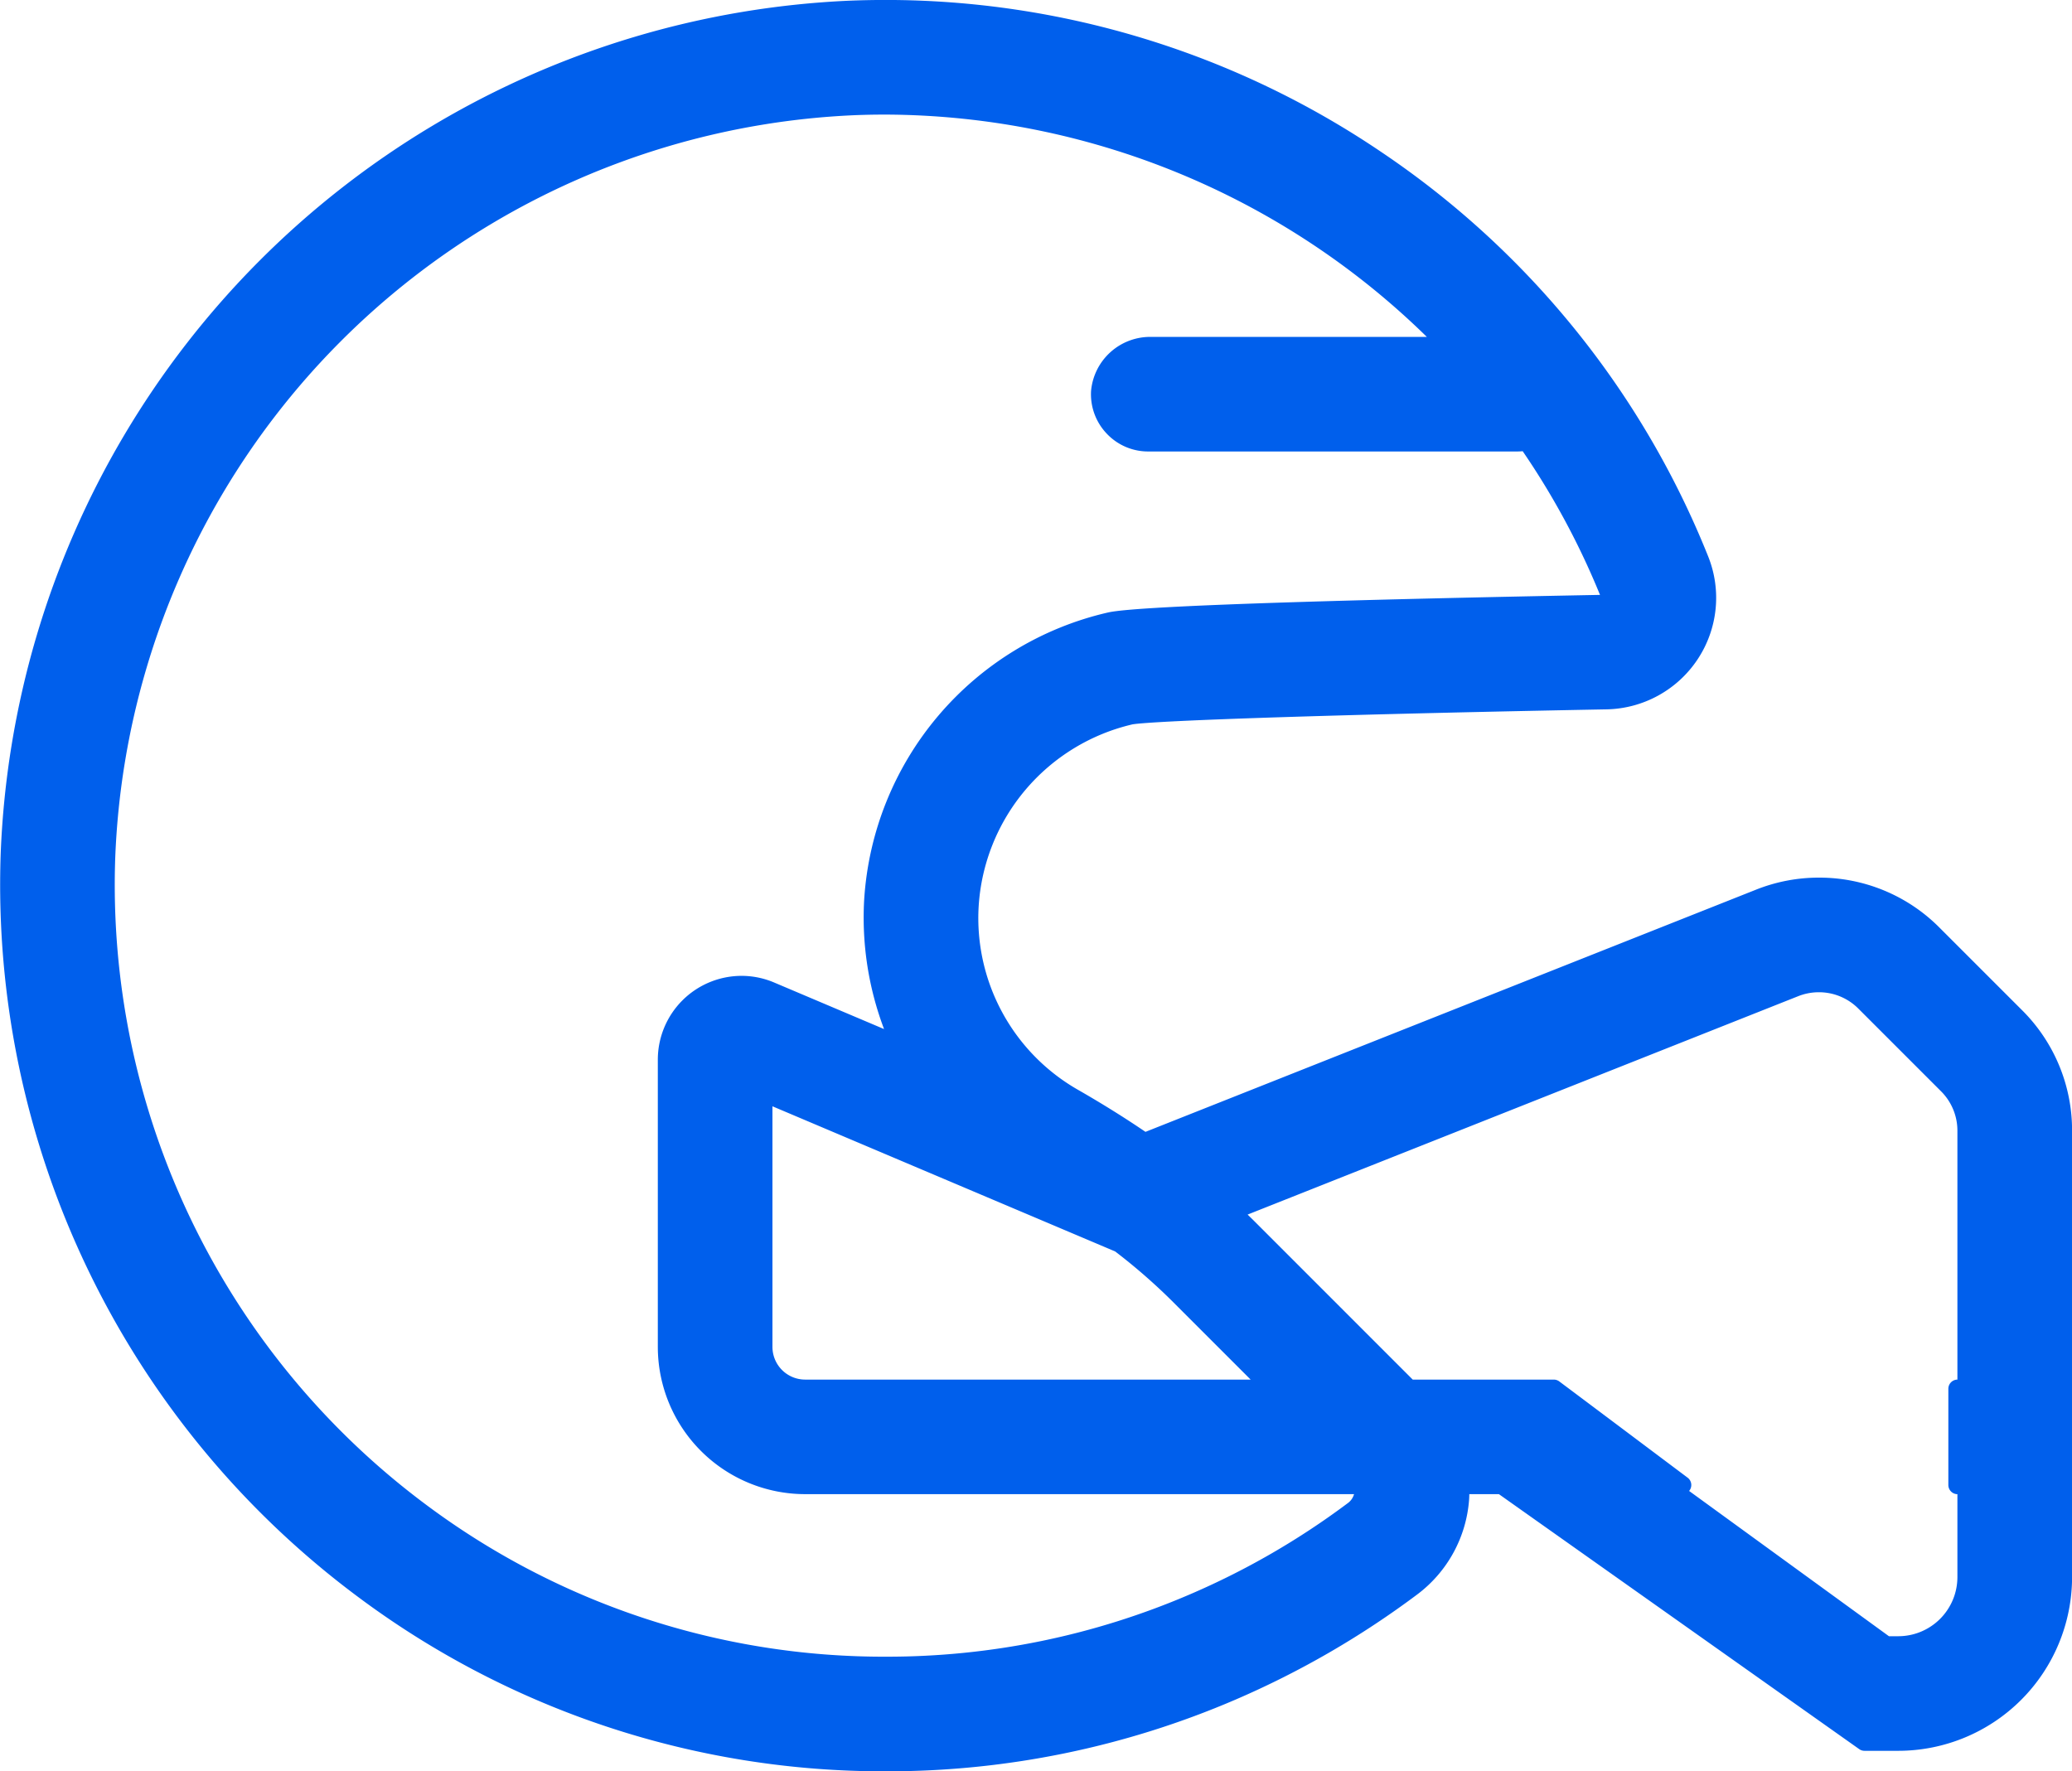 <svg xmlns="http://www.w3.org/2000/svg" width="56.504" height="48.309" viewBox="0 0 56.504 48.309"><g transform="translate(-127.746 -3340.75)"><path d="M-3586.095-1340.192a23.7,23.7,0,0,1-14.314-4.758,23.956,23.956,0,0,1-9.577-19.991,23.977,23.977,0,0,1,22.943-23.042c.309-.012.622-.018.928-.018a23.855,23.855,0,0,1,13.394,4.107,23.805,23.805,0,0,1,8.818,10.914,2.784,2.784,0,0,1-.265,2.573,2.8,2.8,0,0,1-2.281,1.253c-6.983.131-12.318.3-12.972.414a5.692,5.692,0,0,0-4.394,5.19,5.644,5.644,0,0,0,2.845,5.245c.678.389,1.325.794,1.922,1.205l16.773-6.654a4.379,4.379,0,0,1,1.623-.311,4.367,4.367,0,0,1,3.11,1.289l2.255,2.255a4.371,4.371,0,0,1,1.289,3.111v12.172a4.492,4.492,0,0,1-4.487,4.487h-.923l-9.891-7h-1.141a3.413,3.413,0,0,1,0,.373,3.308,3.308,0,0,1-1.316,2.413,24.049,24.049,0,0,1-4.906,2.839A23.746,23.746,0,0,1-3586.095-1340.192Zm-.023-45.183c-.272,0-.549.005-.823.016a21.337,21.337,0,0,0-20.421,20.508,21.327,21.327,0,0,0,8.526,17.8,21.1,21.1,0,0,0,12.741,4.233,21.136,21.136,0,0,0,8.389-1.72,21.228,21.228,0,0,0,4.35-2.513.7.7,0,0,0,.291-.513.733.733,0,0,0-.016-.187H-3588.3a3.769,3.769,0,0,1-3.765-3.766v-7.832a2.037,2.037,0,0,1,2.033-2.037,2.029,2.029,0,0,1,.795.163l3.56,1.508a8.343,8.343,0,0,1-.761-3.986,8.338,8.338,0,0,1,6.45-7.6c.869-.2,7.814-.37,13.487-.477a.164.164,0,0,0,.142-.079.148.148,0,0,0,.016-.147,21.2,21.2,0,0,0-2.269-4.21,1.364,1.364,0,0,1-.265.027h-10.063a1.3,1.3,0,0,1-.951-.408,1.306,1.306,0,0,1-.36-.975,1.369,1.369,0,0,1,1.385-1.242h8.122A21.442,21.442,0,0,0-3586.118-1385.375Zm21.279,37.625,6.016,4.374h.336a1.864,1.864,0,0,0,1.862-1.861v-2.513h-.247v-2.625h.247v-7.034a1.766,1.766,0,0,0-.519-1.255l-2.256-2.256a1.763,1.763,0,0,0-1.254-.519,1.774,1.774,0,0,0-.654.125l-15.378,6.1c.178.166.313.3.426.41l4.428,4.429h3.95c.866.648,2.042,1.531,3.5,2.625Zm-24.6-10.707h0v6.941a1.142,1.142,0,0,0,1.14,1.141h12.754l-2.572-2.572a16.262,16.262,0,0,0-1.6-1.391l-9.724-4.119Z" transform="translate(3738 4729)" fill="#005fec" stroke="#005fec" stroke-linejoin="round" stroke-width="0.5"/></g></svg>